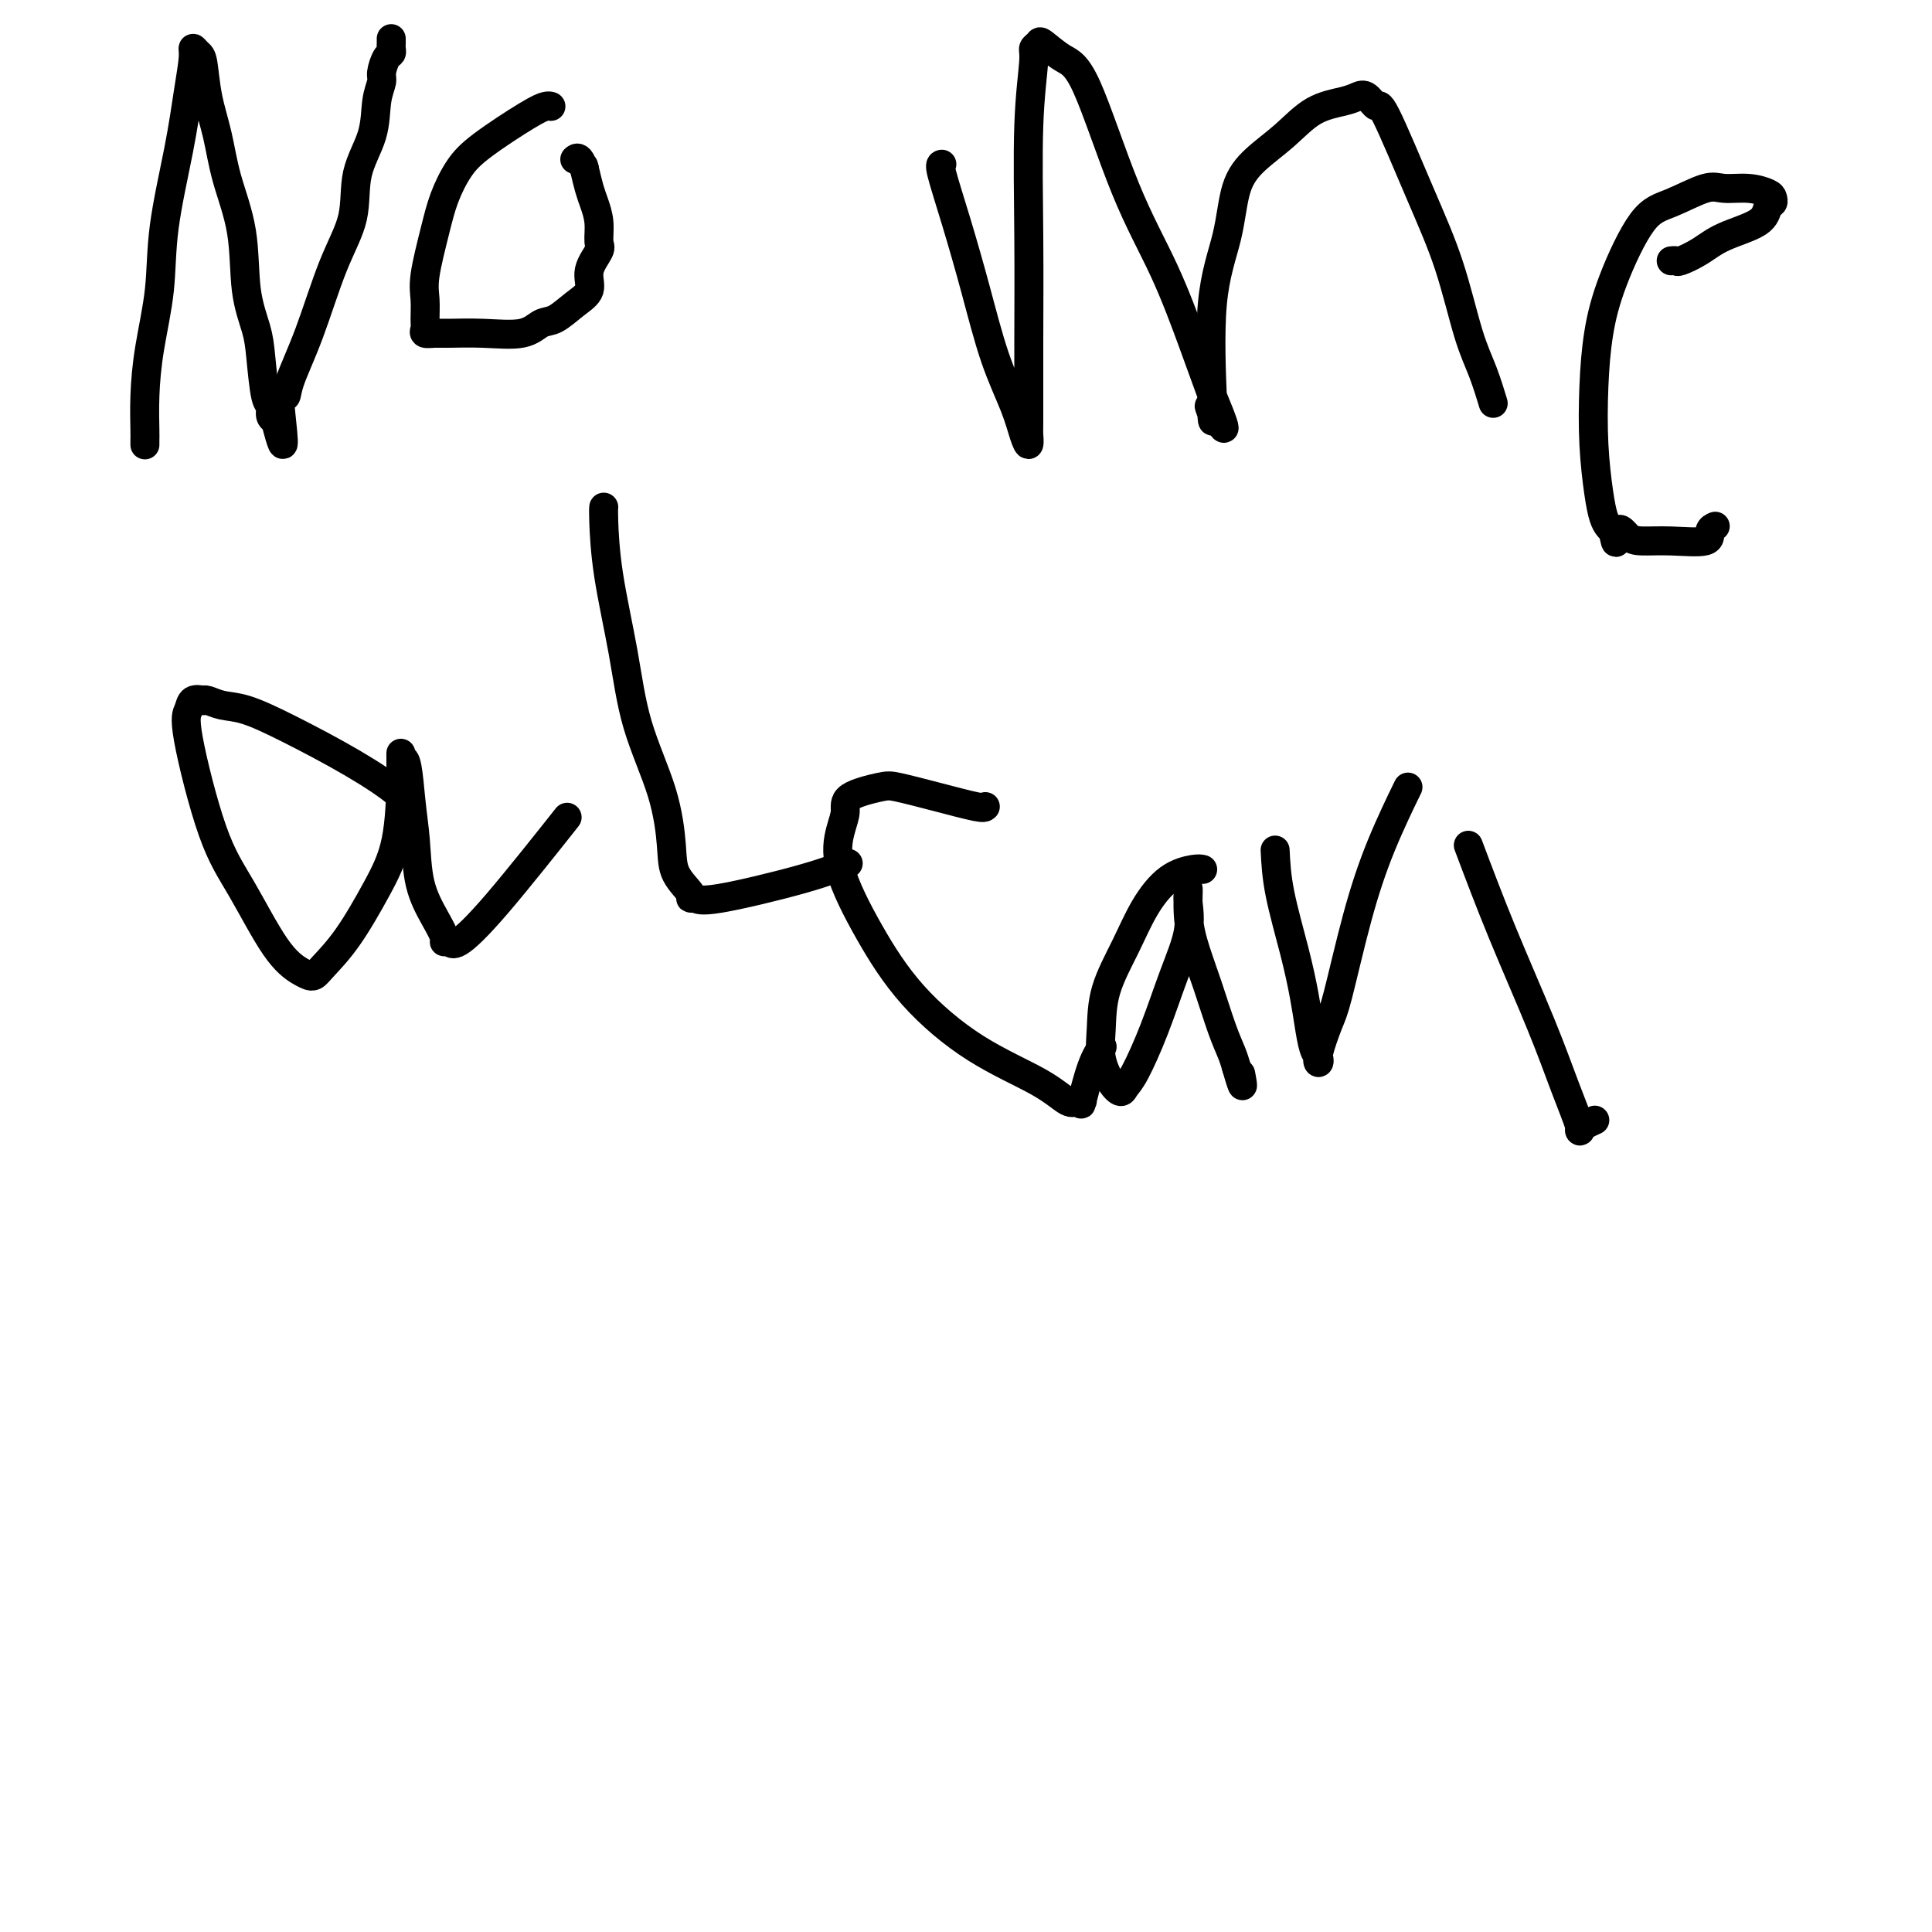 <svg viewBox='0 0 400 400' version='1.1' xmlns='http://www.w3.org/2000/svg' xmlns:xlink='http://www.w3.org/1999/xlink'><g fill='none' stroke='#000000' stroke-width='6' stroke-linecap='round' stroke-linejoin='round'><path d='M30,92c0.001,0.093 0.002,0.186 0,0c-0.002,-0.186 -0.007,-0.653 0,-1c0.007,-0.347 0.028,-0.576 0,-2c-0.028,-1.424 -0.103,-4.042 0,-7c0.103,-2.958 0.384,-6.256 1,-10c0.616,-3.744 1.566,-7.934 2,-12c0.434,-4.066 0.350,-8.008 1,-13c0.650,-4.992 2.033,-11.033 3,-16c0.967,-4.967 1.516,-8.859 2,-12c0.484,-3.141 0.902,-5.529 1,-7c0.098,-1.471 -0.125,-2.025 0,-2c0.125,0.025 0.598,0.627 1,1c0.402,0.373 0.731,0.516 1,2c0.269,1.484 0.477,4.309 1,7c0.523,2.691 1.362,5.247 2,8c0.638,2.753 1.074,5.701 2,9c0.926,3.299 2.342,6.947 3,11c0.658,4.053 0.559,8.510 1,12c0.441,3.490 1.424,6.014 2,8c0.576,1.986 0.746,3.436 1,6c0.254,2.564 0.594,6.244 1,8c0.406,1.756 0.879,1.588 1,2c0.121,0.412 -0.108,1.403 0,2c0.108,0.597 0.554,0.798 1,1'/><path d='M57,87c2.799,11.025 1.297,1.089 1,-3c-0.297,-4.089 0.611,-2.330 1,-2c0.389,0.330 0.259,-0.769 1,-3c0.741,-2.231 2.353,-5.595 4,-10c1.647,-4.405 3.330,-9.851 5,-14c1.670,-4.149 3.327,-7.003 4,-10c0.673,-2.997 0.362,-6.139 1,-9c0.638,-2.861 2.226,-5.443 3,-8c0.774,-2.557 0.733,-5.091 1,-7c0.267,-1.909 0.842,-3.194 1,-4c0.158,-0.806 -0.101,-1.133 0,-2c0.101,-0.867 0.563,-2.275 1,-3c0.437,-0.725 0.849,-0.769 1,-1c0.151,-0.231 0.040,-0.650 0,-1c-0.040,-0.350 -0.011,-0.633 0,-1c0.011,-0.367 0.003,-0.819 0,-1c-0.003,-0.181 -0.002,-0.090 0,0'/><path d='M114,22c0.056,0.020 0.111,0.040 0,0c-0.111,-0.040 -0.390,-0.140 -1,0c-0.610,0.140 -1.552,0.522 -4,2c-2.448,1.478 -6.401,4.054 -9,6c-2.599,1.946 -3.845,3.261 -5,5c-1.155,1.739 -2.218,3.901 -3,6c-0.782,2.099 -1.281,4.134 -2,7c-0.719,2.866 -1.658,6.561 -2,9c-0.342,2.439 -0.086,3.620 0,5c0.086,1.380 0.001,2.958 0,4c-0.001,1.042 0.082,1.547 0,2c-0.082,0.453 -0.328,0.855 0,1c0.328,0.145 1.232,0.032 2,0c0.768,-0.032 1.401,0.018 3,0c1.599,-0.018 4.163,-0.105 7,0c2.837,0.105 5.945,0.402 8,0c2.055,-0.402 3.056,-1.502 4,-2c0.944,-0.498 1.830,-0.392 3,-1c1.170,-0.608 2.625,-1.929 4,-3c1.375,-1.071 2.671,-1.892 3,-3c0.329,-1.108 -0.307,-2.502 0,-4c0.307,-1.498 1.557,-3.099 2,-4c0.443,-0.901 0.077,-1.100 0,-2c-0.077,-0.900 0.134,-2.499 0,-4c-0.134,-1.501 -0.613,-2.904 -1,-4c-0.387,-1.096 -0.682,-1.885 -1,-3c-0.318,-1.115 -0.659,-2.558 -1,-4'/><path d='M121,35c-0.419,-1.581 0.032,-0.032 0,0c-0.032,0.032 -0.547,-1.453 -1,-2c-0.453,-0.547 -0.844,-0.156 -1,0c-0.156,0.156 -0.078,0.078 0,0'/><path d='M195,34c-0.243,0.042 -0.486,0.085 0,2c0.486,1.915 1.702,5.703 3,10c1.298,4.297 2.677,9.105 4,14c1.323,4.895 2.589,9.878 4,14c1.411,4.122 2.967,7.382 4,10c1.033,2.618 1.545,4.595 2,6c0.455,1.405 0.854,2.237 1,2c0.146,-0.237 0.038,-1.545 0,-2c-0.038,-0.455 -0.006,-0.058 0,-3c0.006,-2.942 -0.013,-9.222 0,-16c0.013,-6.778 0.060,-14.054 0,-22c-0.060,-7.946 -0.226,-16.563 0,-23c0.226,-6.437 0.843,-10.696 1,-13c0.157,-2.304 -0.145,-2.655 0,-3c0.145,-0.345 0.738,-0.686 1,-1c0.262,-0.314 0.193,-0.602 1,0c0.807,0.602 2.491,2.092 4,3c1.509,0.908 2.844,1.232 5,6c2.156,4.768 5.135,13.979 8,21c2.865,7.021 5.618,11.852 8,17c2.382,5.148 4.395,10.614 6,15c1.605,4.386 2.803,7.693 4,11'/><path d='M251,82c4.796,11.474 1.286,5.160 0,3c-1.286,-2.160 -0.347,-0.166 0,1c0.347,1.166 0.103,1.503 0,1c-0.103,-0.503 -0.065,-1.844 0,-2c0.065,-0.156 0.157,0.875 0,-3c-0.157,-3.875 -0.564,-12.657 0,-19c0.564,-6.343 2.098,-10.249 3,-14c0.902,-3.751 1.172,-7.348 2,-10c0.828,-2.652 2.214,-4.360 4,-6c1.786,-1.640 3.973,-3.212 6,-5c2.027,-1.788 3.895,-3.790 6,-5c2.105,-1.210 4.447,-1.626 6,-2c1.553,-0.374 2.318,-0.707 3,-1c0.682,-0.293 1.280,-0.547 2,0c0.720,0.547 1.561,1.894 2,2c0.439,0.106 0.477,-1.031 2,2c1.523,3.031 4.531,10.228 7,16c2.469,5.772 4.399,10.117 6,15c1.601,4.883 2.874,10.303 4,14c1.126,3.697 2.106,5.671 3,8c0.894,2.329 1.702,5.012 2,6c0.298,0.988 0.085,0.282 0,0c-0.085,-0.282 -0.043,-0.141 0,0'/><path d='M346,54c0.404,-0.041 0.809,-0.082 1,0c0.191,0.082 0.169,0.288 1,0c0.831,-0.288 2.513,-1.071 4,-2c1.487,-0.929 2.777,-2.003 5,-3c2.223,-0.997 5.379,-1.916 7,-3c1.621,-1.084 1.706,-2.333 2,-3c0.294,-0.667 0.798,-0.752 1,-1c0.202,-0.248 0.101,-0.657 0,-1c-0.101,-0.343 -0.203,-0.618 -1,-1c-0.797,-0.382 -2.290,-0.871 -4,-1c-1.710,-0.129 -3.637,0.103 -5,0c-1.363,-0.103 -2.162,-0.542 -4,0c-1.838,0.542 -4.717,2.064 -7,3c-2.283,0.936 -3.972,1.285 -6,4c-2.028,2.715 -4.397,7.797 -6,12c-1.603,4.203 -2.441,7.528 -3,11c-0.559,3.472 -0.840,7.091 -1,11c-0.160,3.909 -0.197,8.108 0,12c0.197,3.892 0.630,7.476 1,10c0.370,2.524 0.676,3.987 1,5c0.324,1.013 0.664,1.575 1,2c0.336,0.425 0.668,0.712 1,1'/><path d='M334,110c0.755,4.597 0.641,1.090 1,0c0.359,-1.090 1.191,0.237 2,1c0.809,0.763 1.593,0.961 3,1c1.407,0.039 3.435,-0.081 6,0c2.565,0.081 5.667,0.362 7,0c1.333,-0.362 0.897,-1.367 1,-2c0.103,-0.633 0.744,-0.895 1,-1c0.256,-0.105 0.128,-0.052 0,0'/><path d='M83,167c-0.071,-0.330 -0.143,-0.659 0,-1c0.143,-0.341 0.499,-0.693 -1,-2c-1.499,-1.307 -4.853,-3.569 -9,-6c-4.147,-2.431 -9.087,-5.030 -13,-7c-3.913,-1.970 -6.798,-3.312 -9,-4c-2.202,-0.688 -3.721,-0.722 -5,-1c-1.279,-0.278 -2.317,-0.801 -3,-1c-0.683,-0.199 -1.010,-0.076 -1,0c0.010,0.076 0.357,0.103 0,0c-0.357,-0.103 -1.417,-0.338 -2,0c-0.583,0.338 -0.688,1.248 -1,2c-0.312,0.752 -0.831,1.347 0,6c0.831,4.653 3.011,13.366 5,19c1.989,5.634 3.786,8.189 6,12c2.214,3.811 4.845,8.879 7,12c2.155,3.121 3.835,4.297 5,5c1.165,0.703 1.814,0.934 2,1c0.186,0.066 -0.093,-0.034 0,0c0.093,0.034 0.557,0.200 1,0c0.443,-0.200 0.865,-0.766 2,-2c1.135,-1.234 2.984,-3.135 5,-6c2.016,-2.865 4.201,-6.692 6,-10c1.799,-3.308 3.214,-6.096 4,-10c0.786,-3.904 0.943,-8.923 1,-12c0.057,-3.077 0.015,-4.213 0,-5c-0.015,-0.787 -0.004,-1.225 0,-1c0.004,0.225 0.002,1.112 0,2'/><path d='M83,158c1.171,-2.863 1.600,2.980 2,7c0.400,4.020 0.772,6.216 1,9c0.228,2.784 0.313,6.157 1,9c0.687,2.843 1.977,5.158 3,7c1.023,1.842 1.780,3.211 2,4c0.220,0.789 -0.096,0.997 0,1c0.096,0.003 0.606,-0.198 1,0c0.394,0.198 0.673,0.795 2,0c1.327,-0.795 3.704,-2.983 8,-8c4.296,-5.017 10.513,-12.862 13,-16c2.487,-3.138 1.243,-1.569 0,0'/><path d='M125,105c-0.037,0.411 -0.074,0.821 0,3c0.074,2.179 0.258,6.126 1,11c0.742,4.874 2.042,10.676 3,16c0.958,5.324 1.575,10.169 3,15c1.425,4.831 3.659,9.649 5,14c1.341,4.351 1.788,8.237 2,11c0.212,2.763 0.191,4.404 1,6c0.809,1.596 2.450,3.148 3,4c0.550,0.852 0.008,1.006 0,1c-0.008,-0.006 0.517,-0.170 1,0c0.483,0.170 0.923,0.674 5,0c4.077,-0.674 11.790,-2.528 17,-4c5.210,-1.472 7.917,-2.564 9,-3c1.083,-0.436 0.541,-0.218 0,0'/><path d='M204,167c-0.162,0.169 -0.324,0.338 -2,0c-1.676,-0.338 -4.865,-1.182 -8,-2c-3.135,-0.818 -6.216,-1.611 -8,-2c-1.784,-0.389 -2.272,-0.375 -4,0c-1.728,0.375 -4.695,1.112 -6,2c-1.305,0.888 -0.946,1.926 -1,3c-0.054,1.074 -0.520,2.182 -1,4c-0.480,1.818 -0.972,4.344 0,8c0.972,3.656 3.408,8.441 6,13c2.592,4.559 5.338,8.892 9,13c3.662,4.108 8.239,7.991 13,11c4.761,3.009 9.707,5.144 13,7c3.293,1.856 4.933,3.431 6,4c1.067,0.569 1.559,0.130 2,0c0.441,-0.130 0.829,0.049 1,0c0.171,-0.049 0.123,-0.325 0,0c-0.123,0.325 -0.322,1.252 0,0c0.322,-1.252 1.164,-4.683 2,-7c0.836,-2.317 1.668,-3.519 2,-4c0.332,-0.481 0.166,-0.240 0,0'/><path d='M249,180c-0.406,-0.094 -0.813,-0.188 -2,0c-1.187,0.188 -3.155,0.656 -5,2c-1.845,1.344 -3.568,3.562 -5,6c-1.432,2.438 -2.574,5.097 -4,8c-1.426,2.903 -3.135,6.050 -4,9c-0.865,2.950 -0.884,5.702 -1,8c-0.116,2.298 -0.328,4.142 0,6c0.328,1.858 1.196,3.731 2,5c0.804,1.269 1.544,1.936 2,2c0.456,0.064 0.627,-0.473 1,-1c0.373,-0.527 0.947,-1.044 2,-3c1.053,-1.956 2.583,-5.350 4,-9c1.417,-3.650 2.719,-7.556 4,-11c1.281,-3.444 2.539,-6.424 3,-9c0.461,-2.576 0.123,-4.746 0,-6c-0.123,-1.254 -0.032,-1.592 0,-2c0.032,-0.408 0.003,-0.886 0,-1c-0.003,-0.114 0.019,0.135 0,1c-0.019,0.865 -0.079,2.346 0,4c0.079,1.654 0.297,3.482 1,6c0.703,2.518 1.889,5.726 3,9c1.111,3.274 2.145,6.612 3,9c0.855,2.388 1.530,3.825 2,5c0.470,1.175 0.735,2.087 1,3'/><path d='M256,221c1.778,6.200 1.222,3.200 1,2c-0.222,-1.200 -0.111,-0.600 0,0'/><path d='M264,176c0.137,2.679 0.274,5.358 1,9c0.726,3.642 2.040,8.246 3,12c0.960,3.754 1.564,6.656 2,9c0.436,2.344 0.704,4.128 1,6c0.296,1.872 0.622,3.830 1,5c0.378,1.170 0.810,1.551 1,2c0.190,0.449 0.139,0.966 0,1c-0.139,0.034 -0.367,-0.414 0,-2c0.367,-1.586 1.329,-4.311 2,-6c0.671,-1.689 1.053,-2.342 2,-6c0.947,-3.658 2.460,-10.321 4,-16c1.540,-5.679 3.107,-10.375 5,-15c1.893,-4.625 4.112,-9.179 5,-11c0.888,-1.821 0.444,-0.911 0,0'/><path d='M304,175c2.180,5.788 4.359,11.576 7,18c2.641,6.424 5.743,13.484 8,19c2.257,5.516 3.670,9.488 5,13c1.330,3.512 2.577,6.562 3,8c0.423,1.438 0.020,1.262 0,1c-0.020,-0.262 0.341,-0.609 1,-1c0.659,-0.391 1.617,-0.826 2,-1c0.383,-0.174 0.192,-0.087 0,0'/></g>
</svg>
